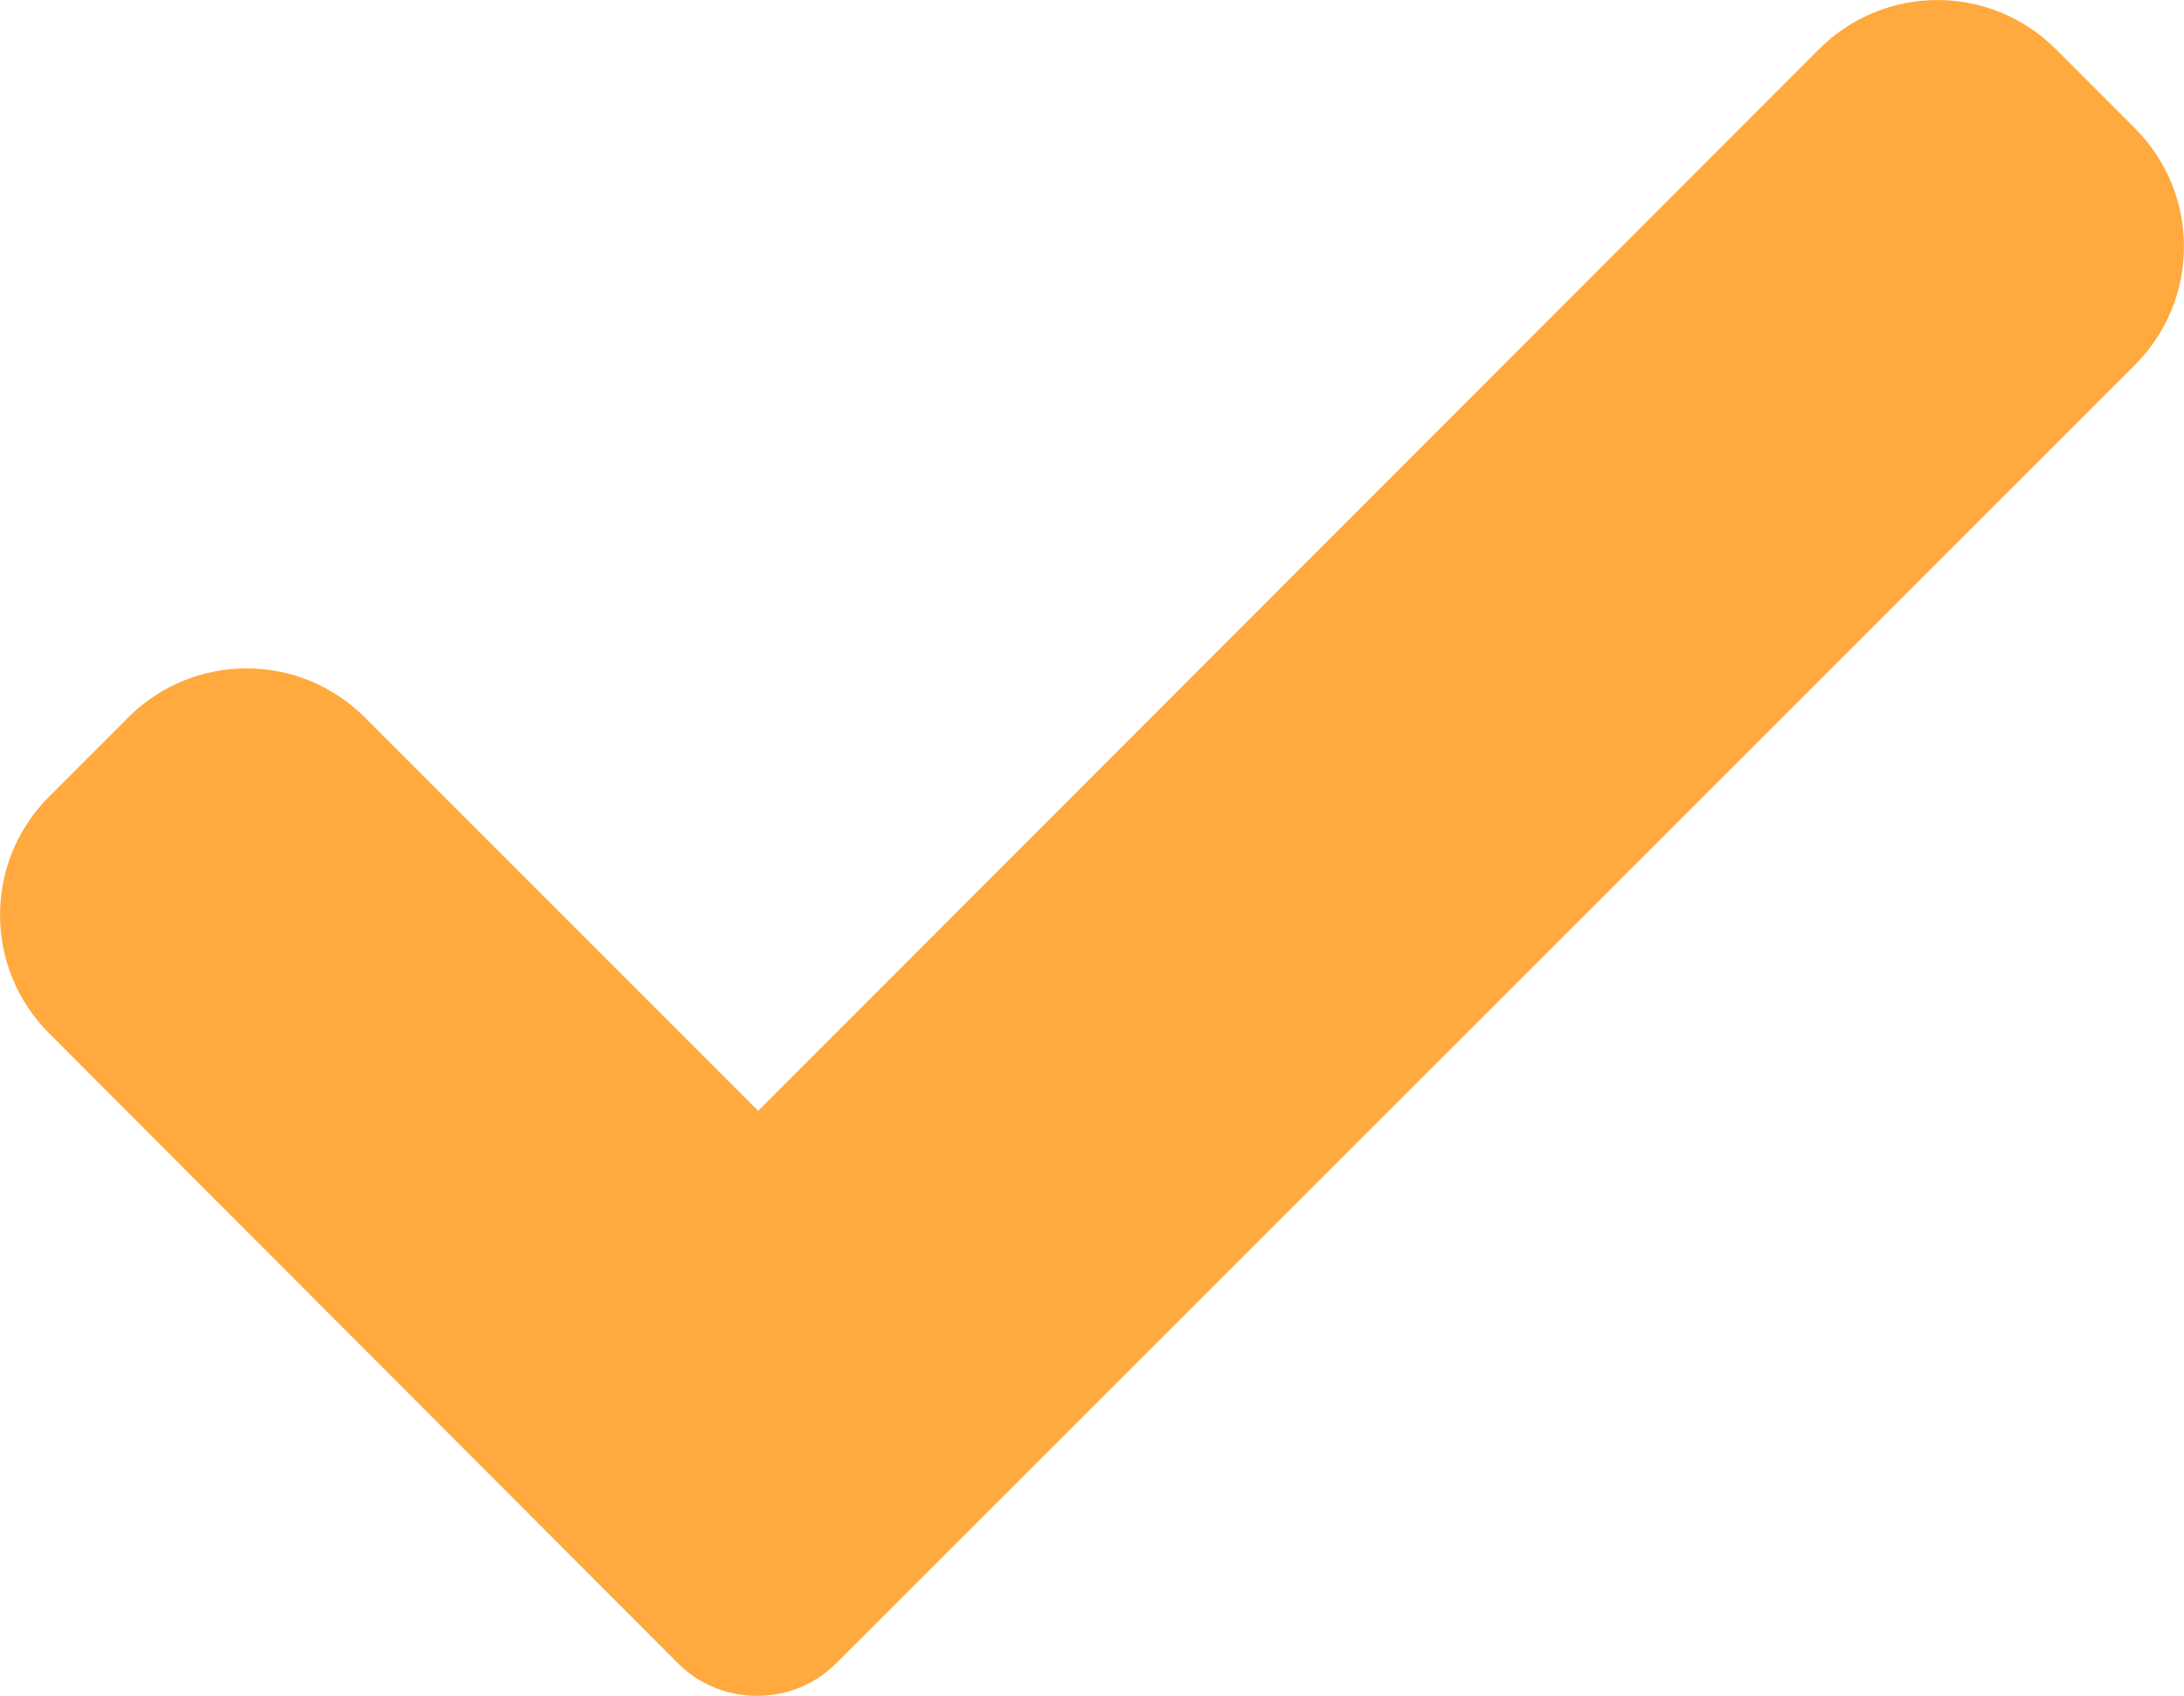 <?xml version="1.0" encoding="UTF-8"?>
<svg id="_레이어_2" data-name="레이어 2" xmlns="http://www.w3.org/2000/svg" viewBox="0 0 417.05 323.78">
  <defs>
    <style>
      .cls-1 {
        fill: #ffa93f;
      }
    </style>
  </defs>
  <g id="_레이어_1-2" data-name="레이어 1">
    <path class="cls-1" d="M159.67,317.57c-4,4-9.4,6.2-15.1,6.2s-11.1-2.2-15.1-6.2L9.38,197.28c-12.5-12.5-12.5-32.7,0-45.2l15.1-15.1c12.5-12.5,32.7-12.5,45.2,0l75.1,75.1L347.37,9.38c12.5-12.5,32.7-12.5,45.2,0l15.1,15.1c12.5,12.5,12.5,32.7,0,45.2l-248,247.9Z"/>
  </g>
</svg>